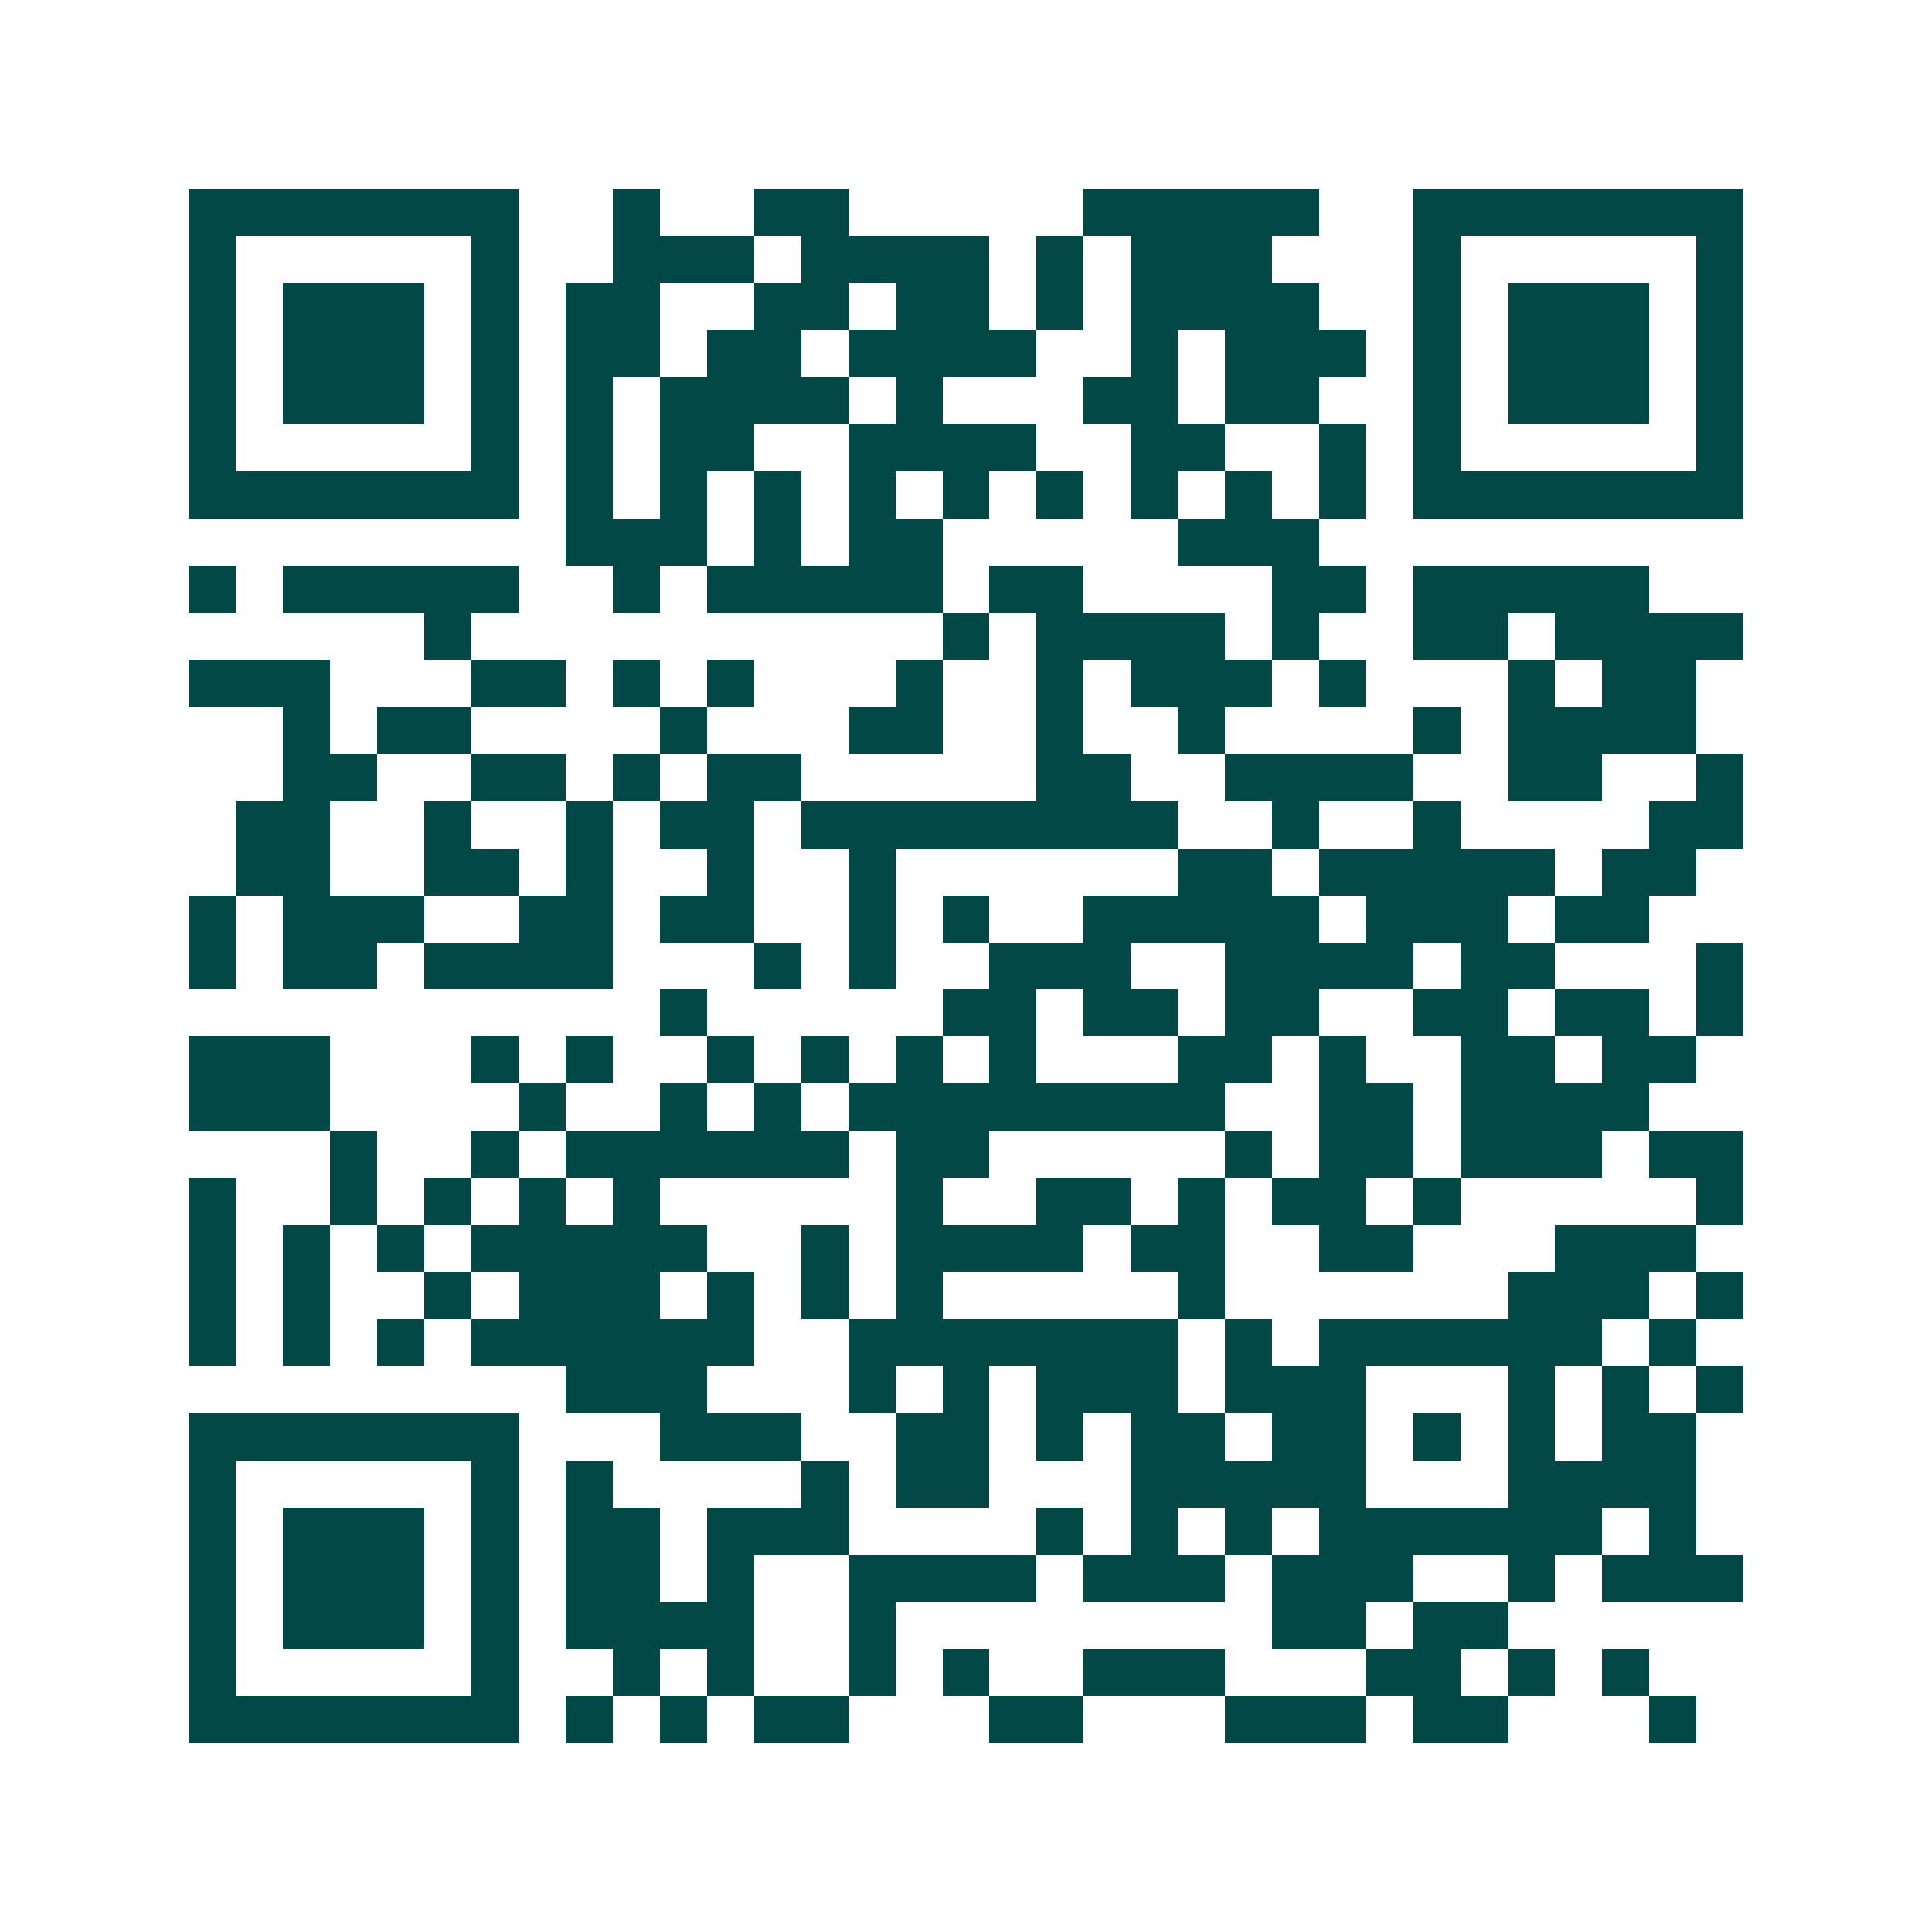 <svg xmlns="http://www.w3.org/2000/svg" width="200" height="200" viewBox="0 0 41 41" shape-rendering="crispEdges"><path fill="#ffffff" d="M0 0h41v41H0z"/><path stroke="#014847" d="M4 4.5h7m2 0h1m2 0h2m5 0h5m2 0h7M4 5.5h1m5 0h1m2 0h3m1 0h4m1 0h1m1 0h3m3 0h1m5 0h1M4 6.5h1m1 0h3m1 0h1m1 0h2m2 0h2m1 0h2m1 0h1m1 0h4m2 0h1m1 0h3m1 0h1M4 7.5h1m1 0h3m1 0h1m1 0h2m1 0h2m1 0h4m2 0h1m1 0h3m1 0h1m1 0h3m1 0h1M4 8.5h1m1 0h3m1 0h1m1 0h1m1 0h4m1 0h1m3 0h2m1 0h2m2 0h1m1 0h3m1 0h1M4 9.5h1m5 0h1m1 0h1m1 0h2m2 0h4m2 0h2m2 0h1m1 0h1m5 0h1M4 10.5h7m1 0h1m1 0h1m1 0h1m1 0h1m1 0h1m1 0h1m1 0h1m1 0h1m1 0h1m1 0h7M12 11.5h3m1 0h1m1 0h2m5 0h3M4 12.5h1m1 0h5m2 0h1m1 0h5m1 0h2m4 0h2m1 0h5M9 13.5h1m10 0h1m1 0h4m1 0h1m2 0h2m1 0h4M4 14.5h3m3 0h2m1 0h1m1 0h1m3 0h1m2 0h1m1 0h3m1 0h1m3 0h1m1 0h2M6 15.5h1m1 0h2m4 0h1m3 0h2m2 0h1m2 0h1m4 0h1m1 0h4M6 16.5h2m2 0h2m1 0h1m1 0h2m5 0h2m2 0h4m2 0h2m2 0h1M5 17.5h2m2 0h1m2 0h1m1 0h2m1 0h8m2 0h1m2 0h1m4 0h2M5 18.5h2m2 0h2m1 0h1m2 0h1m2 0h1m6 0h2m1 0h5m1 0h2M4 19.5h1m1 0h3m2 0h2m1 0h2m2 0h1m1 0h1m2 0h5m1 0h3m1 0h2M4 20.5h1m1 0h2m1 0h4m3 0h1m1 0h1m2 0h3m2 0h4m1 0h2m3 0h1M14 21.5h1m5 0h2m1 0h2m1 0h2m2 0h2m1 0h2m1 0h1M4 22.5h3m3 0h1m1 0h1m2 0h1m1 0h1m1 0h1m1 0h1m3 0h2m1 0h1m2 0h2m1 0h2M4 23.5h3m4 0h1m2 0h1m1 0h1m1 0h8m2 0h2m1 0h4M7 24.5h1m2 0h1m1 0h6m1 0h2m5 0h1m1 0h2m1 0h3m1 0h2M4 25.5h1m2 0h1m1 0h1m1 0h1m1 0h1m5 0h1m2 0h2m1 0h1m1 0h2m1 0h1m5 0h1M4 26.5h1m1 0h1m1 0h1m1 0h5m2 0h1m1 0h4m1 0h2m2 0h2m3 0h3M4 27.5h1m1 0h1m2 0h1m1 0h3m1 0h1m1 0h1m1 0h1m5 0h1m6 0h3m1 0h1M4 28.5h1m1 0h1m1 0h1m1 0h6m2 0h7m1 0h1m1 0h6m1 0h1M12 29.5h3m3 0h1m1 0h1m1 0h3m1 0h3m3 0h1m1 0h1m1 0h1M4 30.5h7m3 0h3m2 0h2m1 0h1m1 0h2m1 0h2m1 0h1m1 0h1m1 0h2M4 31.5h1m5 0h1m1 0h1m4 0h1m1 0h2m3 0h5m3 0h4M4 32.5h1m1 0h3m1 0h1m1 0h2m1 0h3m4 0h1m1 0h1m1 0h1m1 0h6m1 0h1M4 33.5h1m1 0h3m1 0h1m1 0h2m1 0h1m2 0h4m1 0h3m1 0h3m2 0h1m1 0h3M4 34.5h1m1 0h3m1 0h1m1 0h4m2 0h1m8 0h2m1 0h2M4 35.5h1m5 0h1m2 0h1m1 0h1m2 0h1m1 0h1m2 0h3m3 0h2m1 0h1m1 0h1M4 36.5h7m1 0h1m1 0h1m1 0h2m3 0h2m3 0h3m1 0h2m3 0h1"/></svg>
